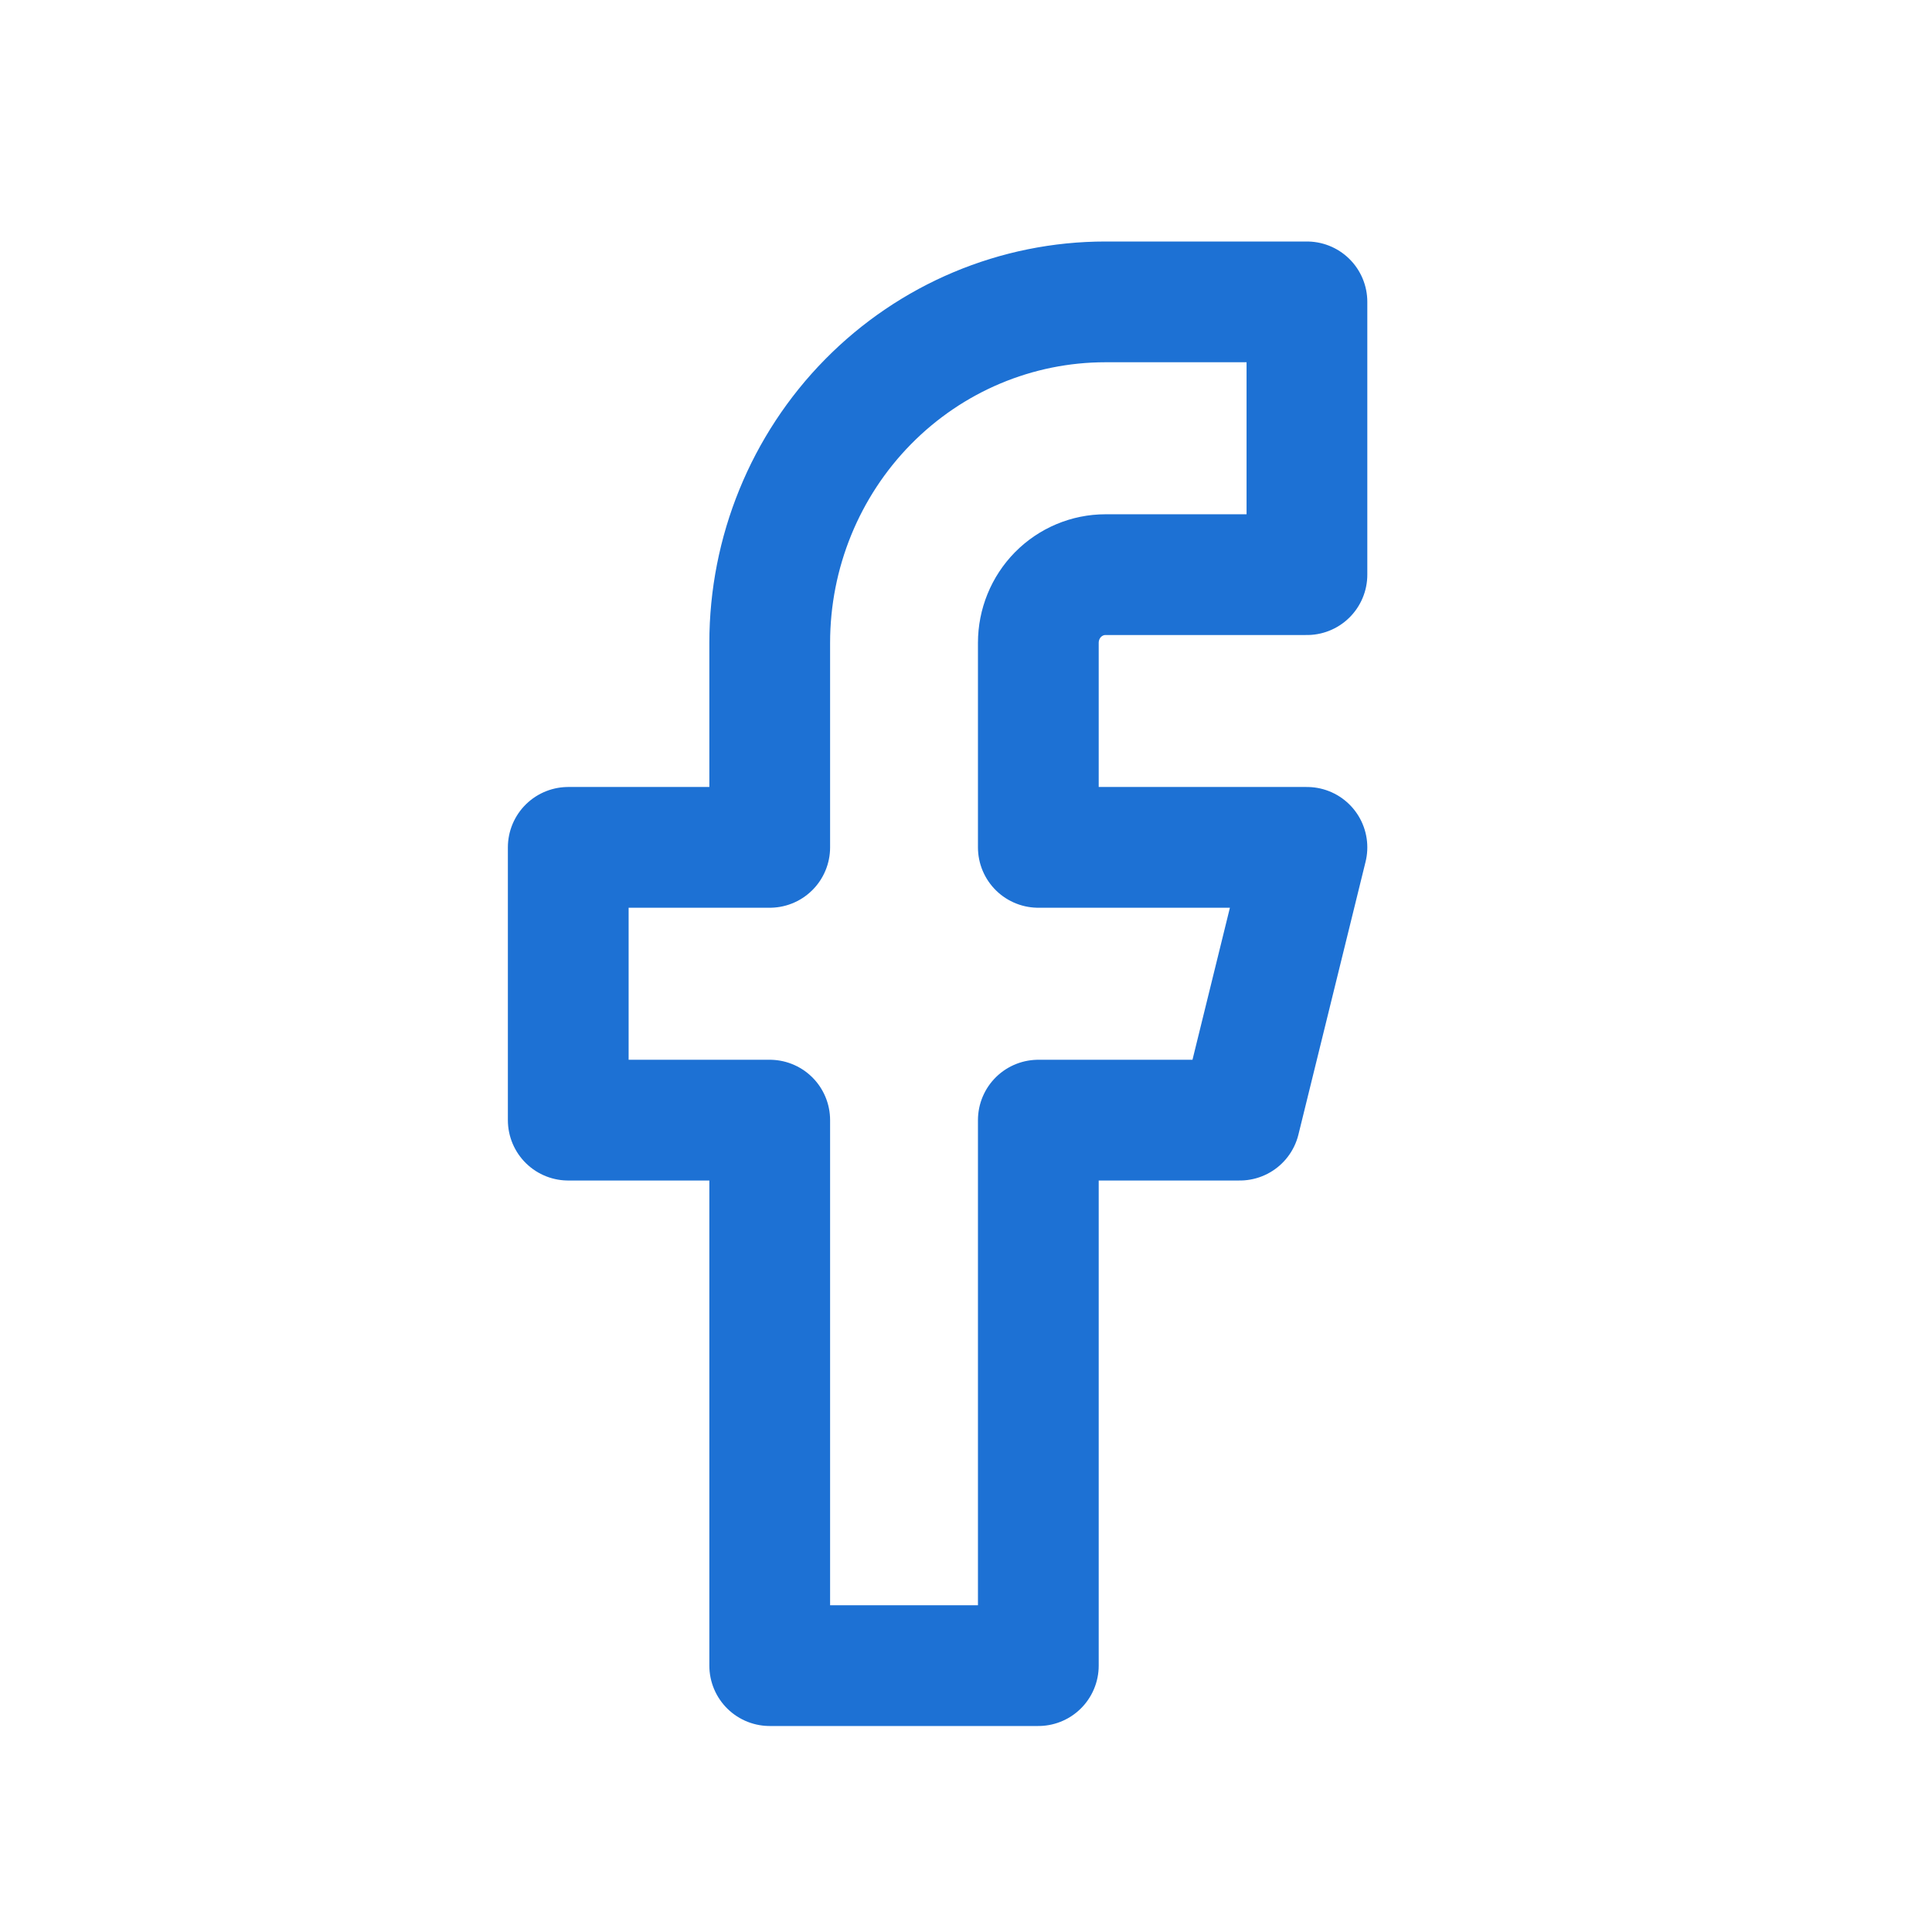 <svg width="32" height="32" viewBox="0 0 32 32" fill="none" xmlns="http://www.w3.org/2000/svg">
<path d="M21.647 5H18.311C16.835 5 15.421 5.595 14.378 6.654C13.335 7.713 12.749 9.149 12.749 10.647V14.035H9.412V18.553H12.749V27.588H17.198V18.553H20.535L21.647 14.035H17.198V10.647C17.198 10.348 17.315 10.06 17.524 9.848C17.733 9.637 18.015 9.518 18.311 9.518H21.647V5Z" stroke="#1D71D4" stroke-width="2" stroke-linecap="round" stroke-linejoin="round"/>
</svg>
